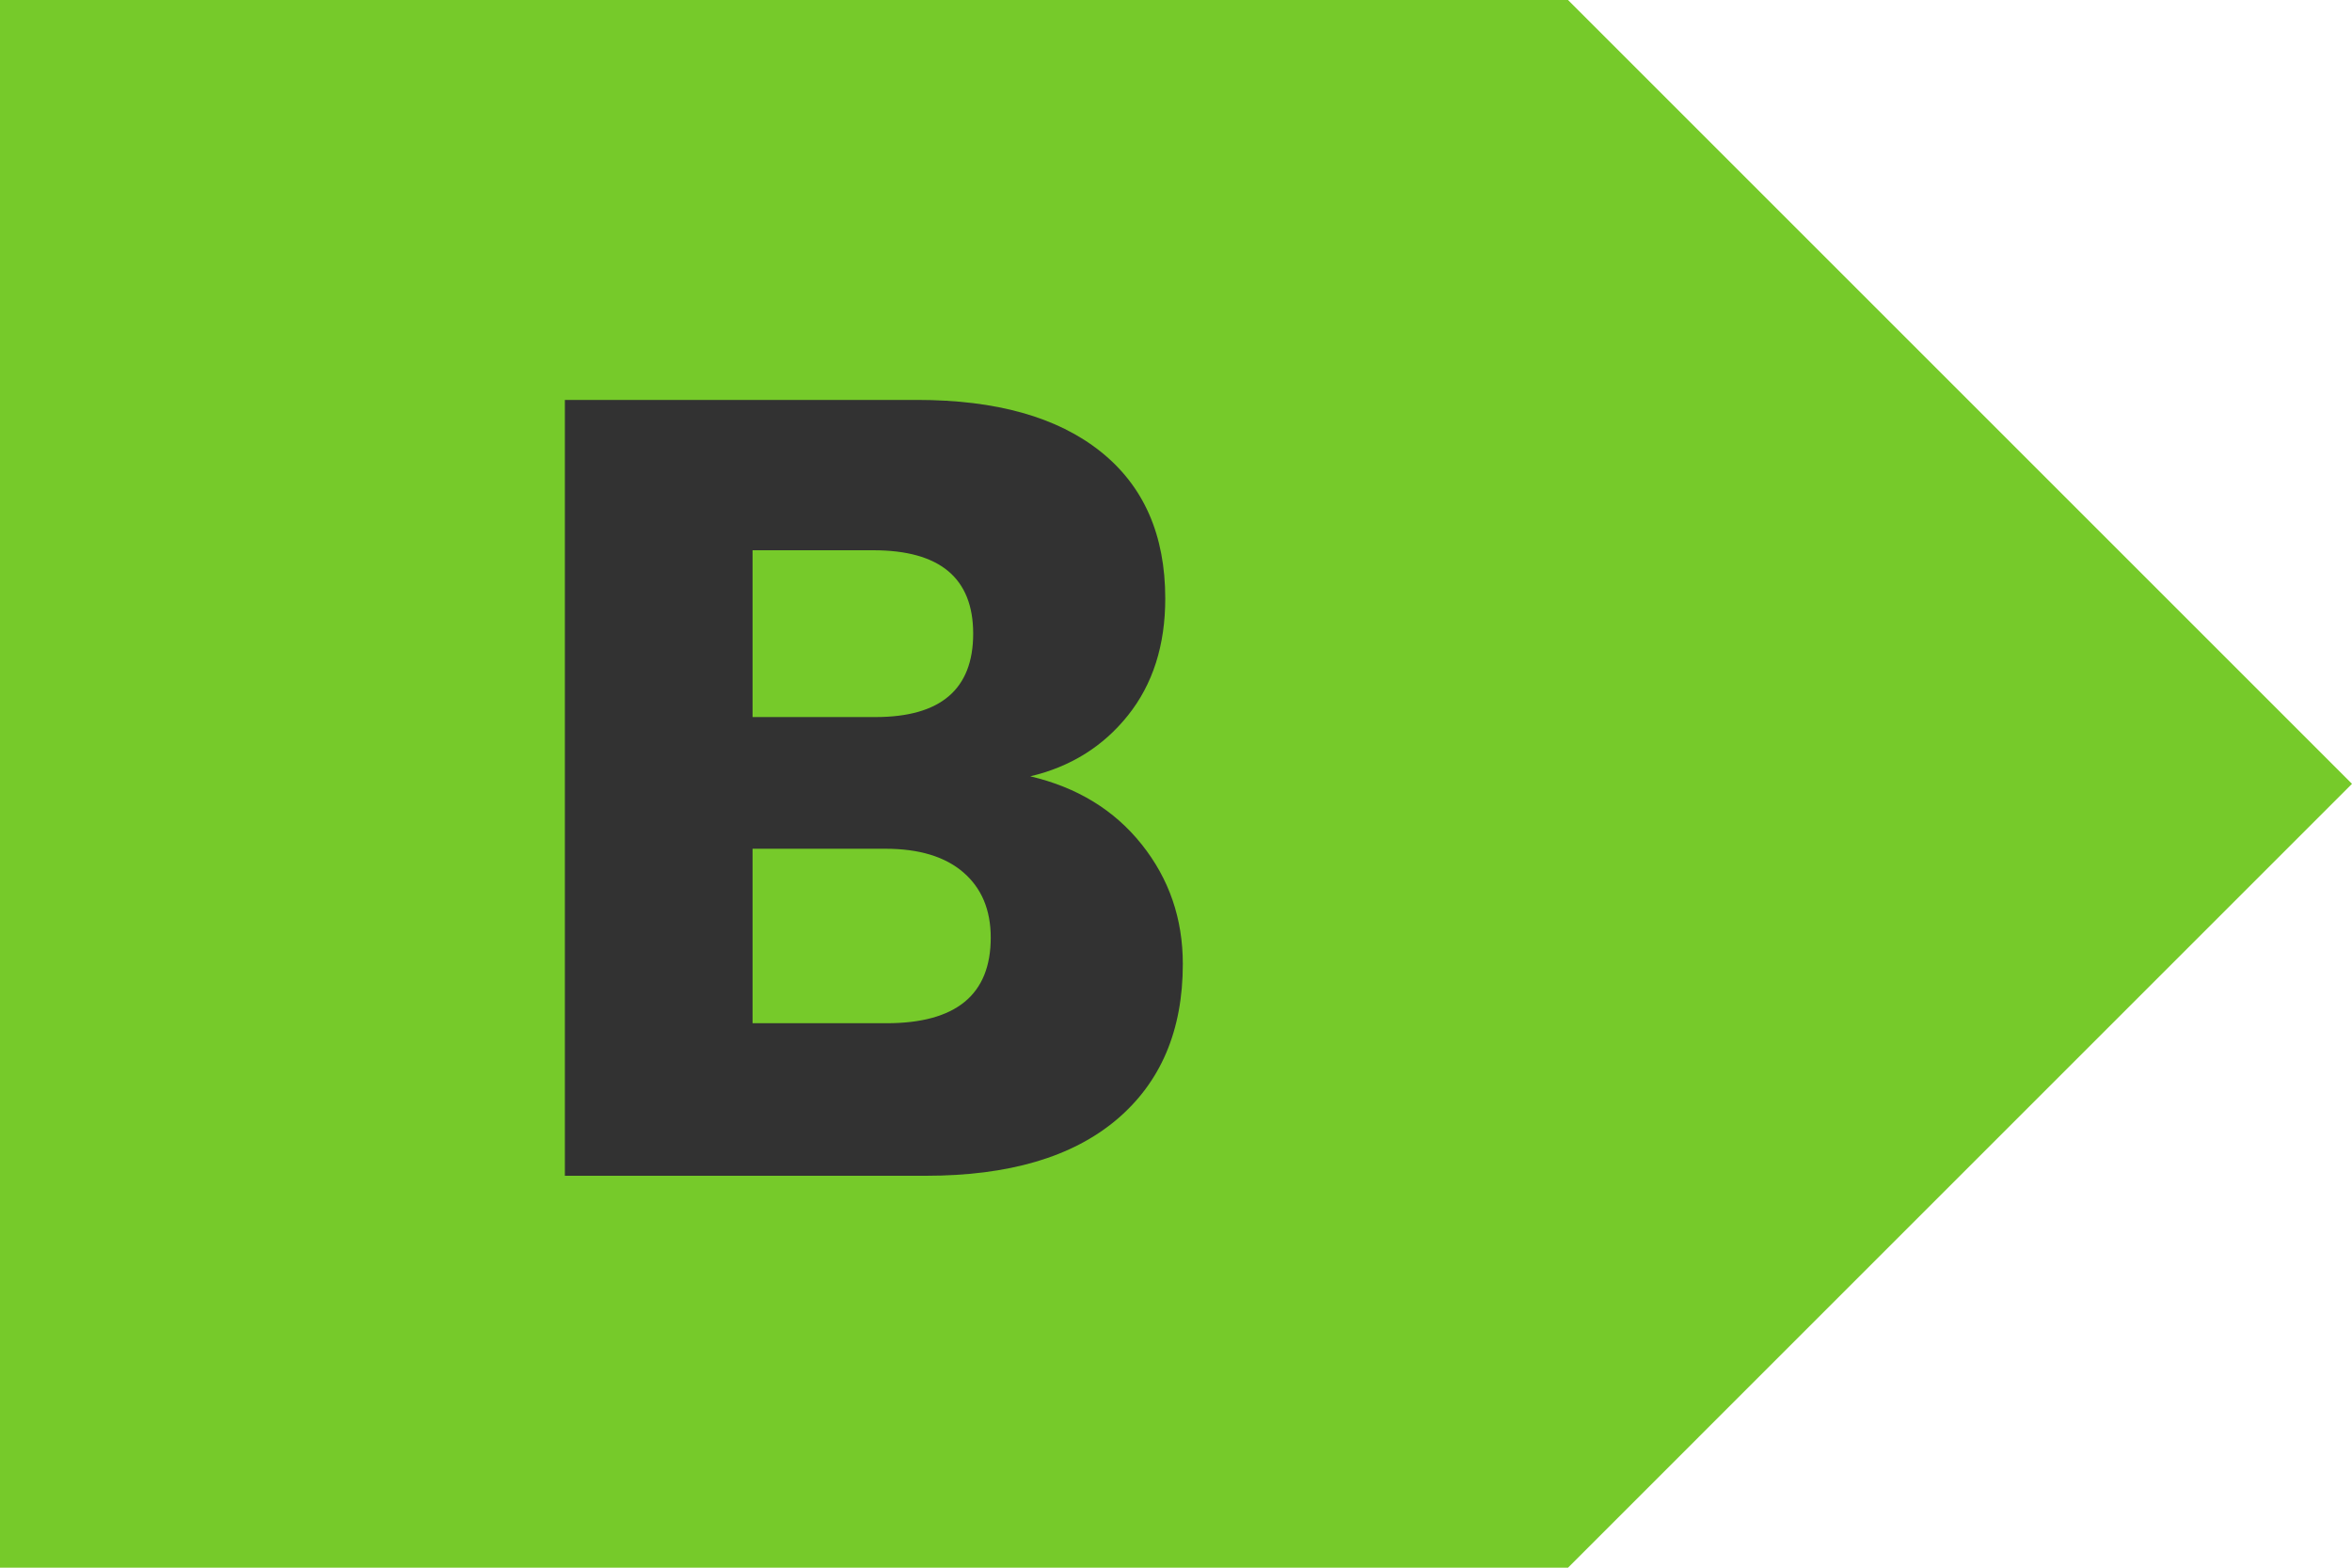 <?xml version="1.0" encoding="UTF-8"?>
<svg width="30px" height="20px" viewBox="0 0 30 20" version="1.1" xmlns="http://www.w3.org/2000/svg" xmlns:xlink="http://www.w3.org/1999/xlink">
    <!-- Generator: Sketch 53.2 (72643) - https://sketchapp.com -->
    <title>Icon/energielabel/B</title>
    <desc>Created with Sketch.</desc>
    <g id="Icon/energielabel/B" stroke="none" stroke-width="1" fill="none" fill-rule="evenodd">
        <g>
            <polygon id="Rectangle-Copy-2" fill="#76CA2A" points="0 0 20 0 30 10 20 20 0 20"></polygon>
            <path d="M13.141,9.904 C13.738,10.044 14.212,10.333 14.562,10.772 C14.912,11.211 15.087,11.719 15.087,12.298 C15.087,13.147 14.805,13.81 14.24,14.286 C13.675,14.762 12.866,15 11.811,15 L7.205,15 L7.205,5.102 L11.699,5.102 C12.707,5.102 13.486,5.321 14.037,5.76 C14.588,6.199 14.863,6.824 14.863,7.636 C14.863,8.233 14.704,8.73 14.387,9.127 C14.07,9.524 13.654,9.783 13.141,9.904 Z M9.599,9.148 L11.167,9.148 C11.998,9.148 12.413,8.793 12.413,8.084 C12.413,7.375 11.988,7.02 11.139,7.02 L9.599,7.02 L9.599,9.148 Z M11.307,13.054 C12.194,13.054 12.637,12.69 12.637,11.962 C12.637,11.607 12.52,11.33 12.287,11.129 C12.054,10.928 11.722,10.828 11.293,10.828 L9.599,10.828 L9.599,13.054 L11.307,13.054 Z" id="B" fill="#323232" fill-rule="nonzero"></path>
        </g>
    </g>
</svg>